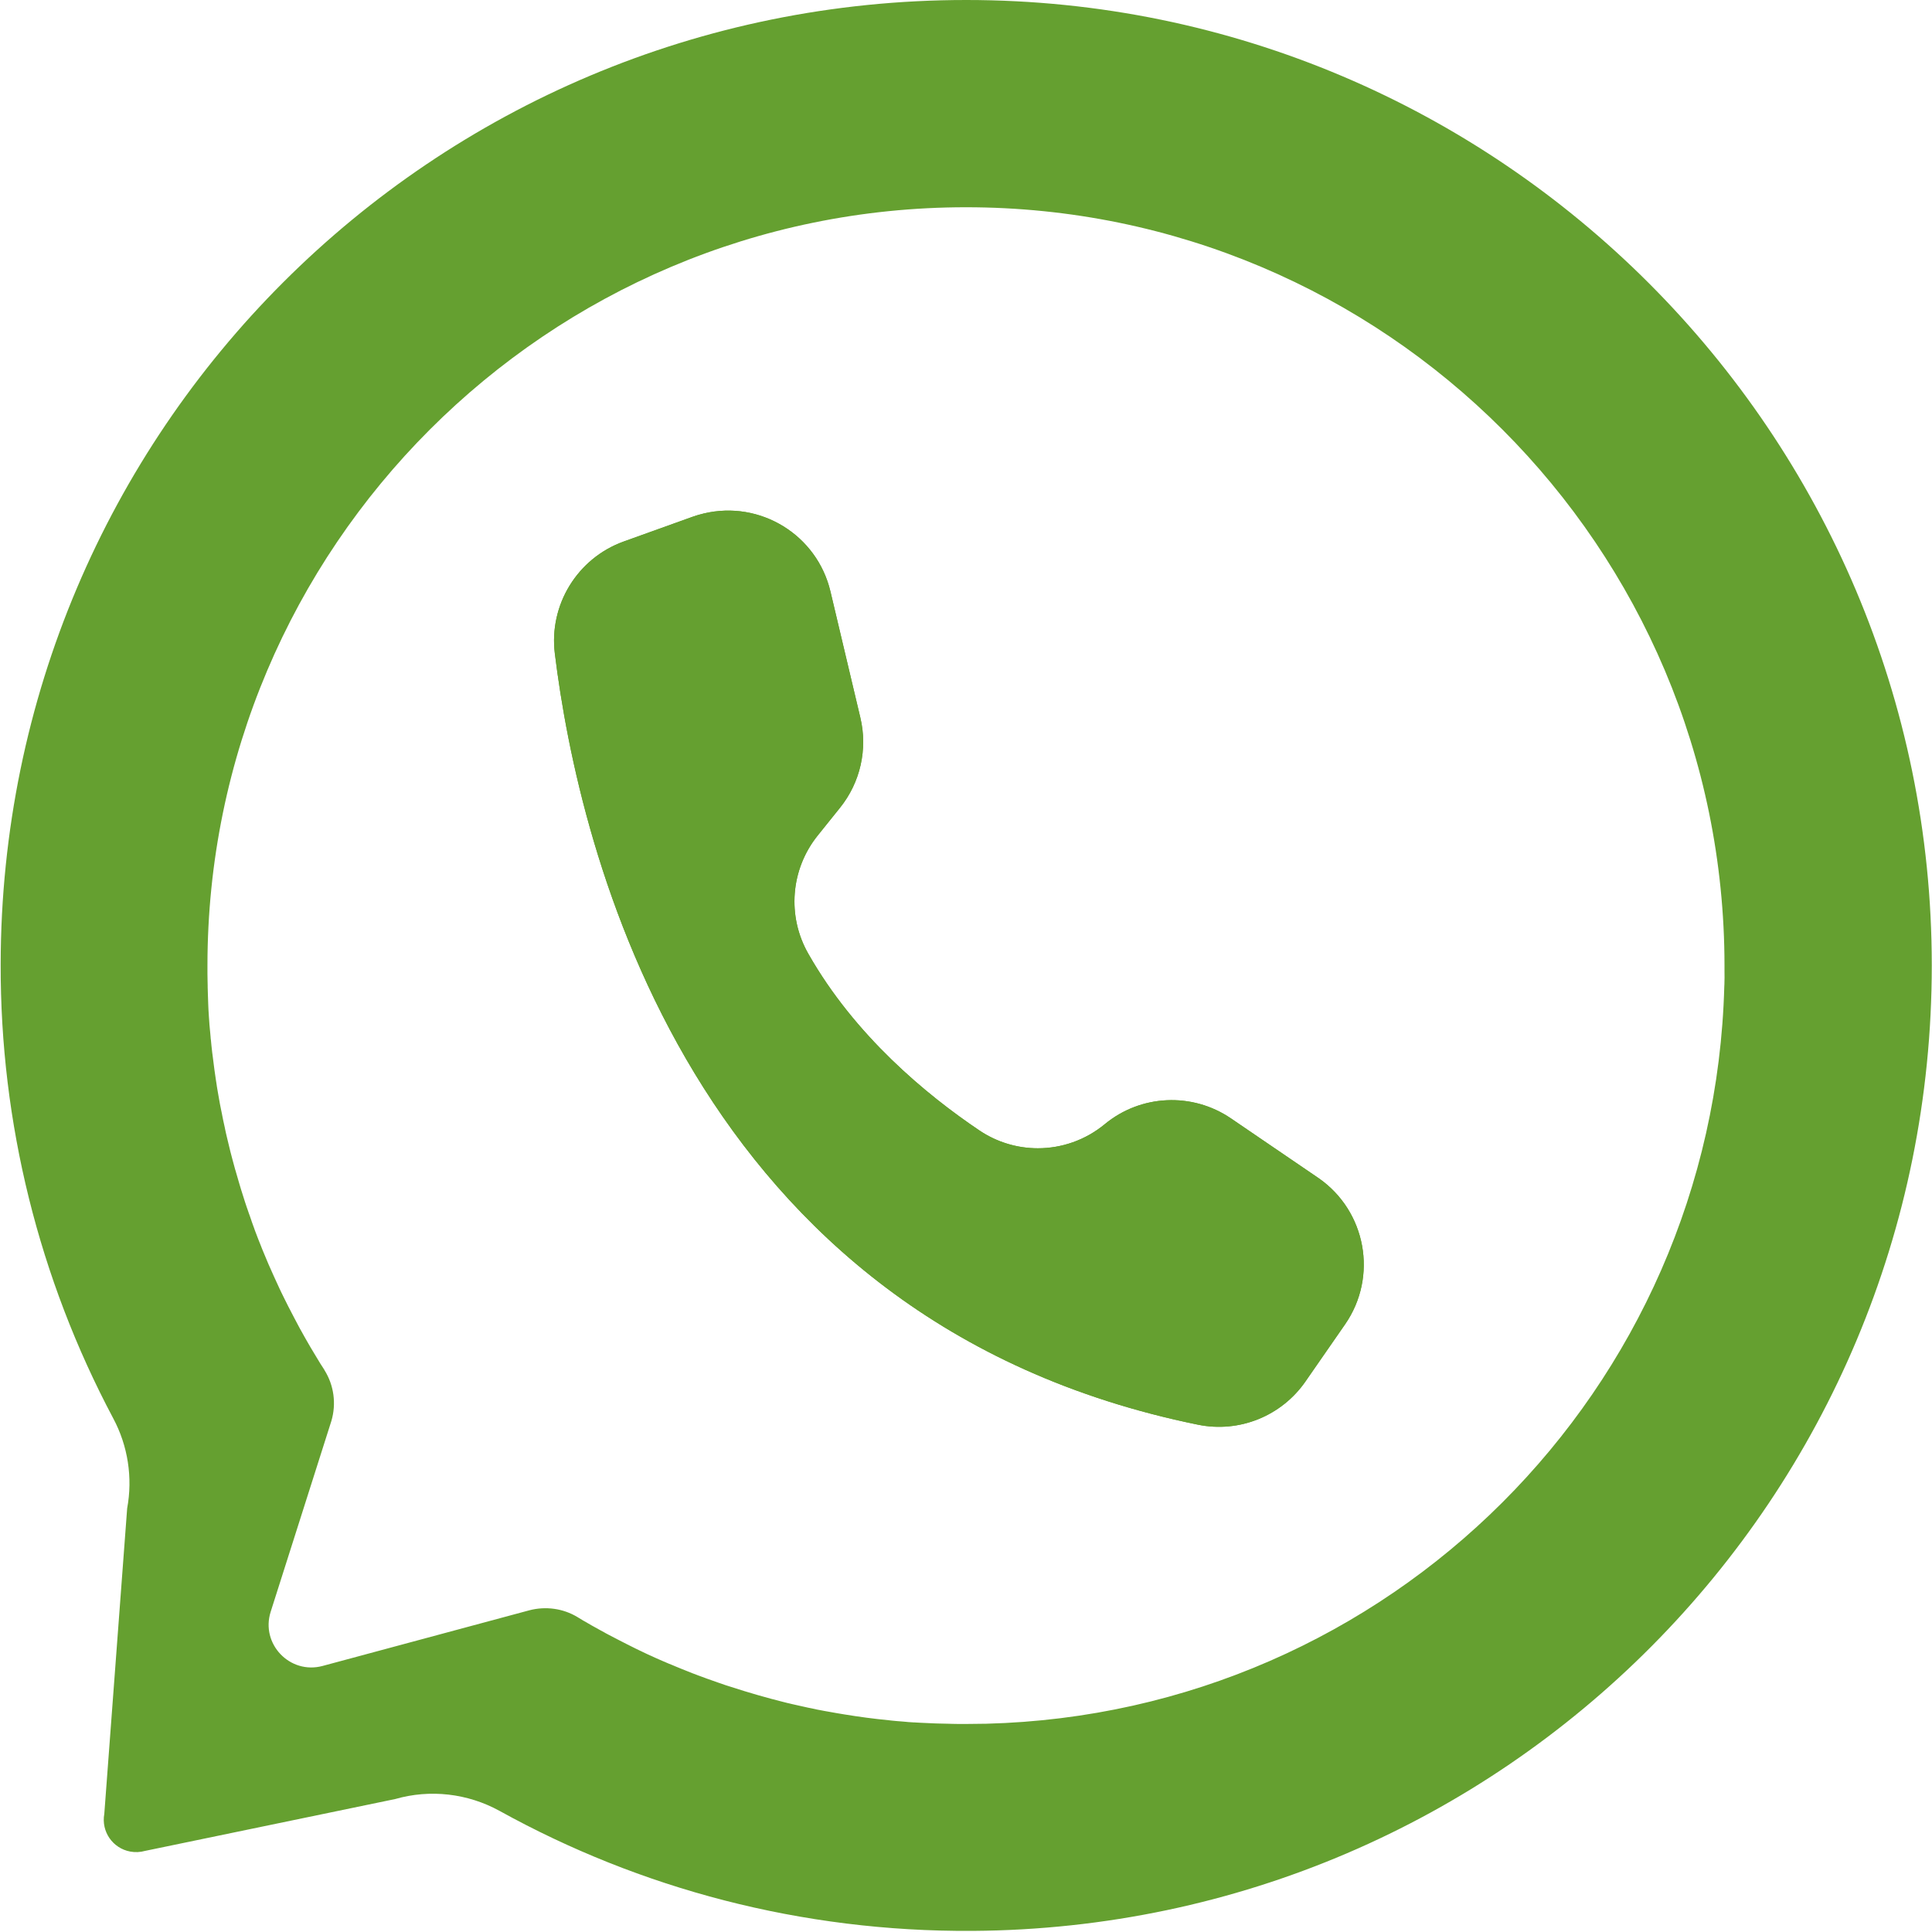 <?xml version="1.0" encoding="UTF-8" standalone="no"?><svg xmlns="http://www.w3.org/2000/svg" xmlns:xlink="http://www.w3.org/1999/xlink" fill="#000000" height="1732" preserveAspectRatio="xMidYMid meet" version="1" viewBox="-0.4 0.0 1731.6 1732.0" width="1732" zoomAndPan="magnify"><g id="change1_1"><path d="M865.6,0C387.1,0,0.6,386,0,864.4c-0.4,142,34.3,281.8,100.9,407.1c13.2,24.7,17.6,53.2,12.5,80.7l-20.5,273.9 c-2.9,15.8,7.5,30.9,23.3,33.8c4.4,0.8,8.9,0.6,13.2-0.6l224.3-46.5c31.3-9,64.9-5.1,93.5,10.6c125.6,69.5,270.3,108.6,424.3,107.6 c476.6-3.2,859.7-388.9,859.7-865.6S1343.6,0,865.6,0z M1545.3,882.2c0,0.7,0,1.3-0.1,2c-9.7,361.9-300.4,651.8-661.8,661.1 c-0.2,0-0.4,0-0.7,0c-2.8,0.1-5.5,0.1-8.3,0.1c-3,0-5.9,0.1-8.9,0.1h-1.1c-2,0-4.1,0-6.1,0c-1.8,0-3.6,0-5.4-0.1 c-1.1,0-2.3,0-3.4-0.1c-2.9-0.1-5.7-0.1-8.6-0.2c-1.1,0-2.3-0.1-3.4-0.1c-1.5-0.1-3-0.1-4.5-0.2c-1.5-0.1-3-0.1-4.5-0.2 c-1.5-0.1-2.9-0.2-4.4-0.2c-1.7-0.1-3.4-0.2-5.1-0.3c-0.2,0-0.4,0-0.6,0c-1.6-0.1-3.1-0.2-4.7-0.3c-0.6,0-1.3-0.1-2-0.2 c-1.1-0.1-2.3-0.2-3.4-0.3c-1.7-0.1-3.4-0.3-5.1-0.4c-1.4-0.1-2.8-0.3-4.2-0.4c-0.9-0.1-1.7-0.2-2.6-0.3 c-13.5-1.3-26.9-3.1-40.3-5.3c-0.8-0.1-1.6-0.3-2.4-0.4c-1.4-0.2-2.8-0.5-4.2-0.7c-1.9-0.3-3.7-0.6-5.6-1c-0.6-0.1-1.1-0.2-1.7-0.3 c-1.3-0.2-2.7-0.5-4-0.7c-0.5-0.1-1-0.2-1.5-0.3c-1.6-0.3-3.2-0.6-4.8-0.9c-0.3,0-0.5-0.1-0.8-0.2c-1.4-0.3-2.8-0.6-4.2-0.9 c-1-0.2-2-0.4-3.1-0.6c-1.6-0.3-3.2-0.7-4.9-1.1c-1.5-0.3-3-0.7-4.5-1c-0.3-0.1-0.6-0.1-0.9-0.2c-1.3-0.3-2.7-0.6-4-0.9 c-1-0.2-1.9-0.5-2.9-0.7c-0.3-0.1-0.7-0.2-1-0.2c-1.6-0.4-3.2-0.8-4.7-1.2c-3.5-0.9-6.9-1.8-10.4-2.7c-3.8-1-7.7-2.1-11.5-3.2 c-8.3-2.4-16.6-4.9-24.8-7.6c-1.4-0.4-2.7-0.9-4.1-1.3c-0.1,0-0.2-0.1-0.3-0.1c-1.7-0.6-3.5-1.2-5.2-1.8c-0.3-0.1-0.6-0.2-0.9-0.3 c-1.7-0.6-3.4-1.2-5.1-1.8c-1.6-0.6-3.2-1.1-4.8-1.7c-0.6-0.2-1.3-0.4-1.9-0.7c-1.6-0.6-3.1-1.1-4.7-1.7c-1.5-0.5-2.9-1.1-4.4-1.7 c-0.8-0.3-1.6-0.6-2.5-0.9c-1.5-0.6-3-1.2-4.5-1.8c-1.8-0.7-3.7-1.5-5.5-2.2c-1.9-0.8-3.7-1.5-5.6-2.3c-1.9-0.8-3.7-1.6-5.6-2.3 c-1.9-0.8-3.7-1.6-5.6-2.4c-1.9-0.8-3.7-1.6-5.5-2.4c-5.2-2.3-10.4-4.7-15.5-7.2c-1-0.5-2.1-1-3.1-1.5c-1-0.5-2-1-3-1.5 c-1.6-0.8-3.2-1.6-4.8-2.4c-1.5-0.8-3-1.5-4.5-2.3c-1.3-0.7-2.6-1.3-3.9-2c-2.4-1.3-4.9-2.5-7.3-3.8c-1.1-0.6-2.3-1.2-3.4-1.8 c-0.4-0.2-0.8-0.4-1.2-0.7c-1.2-0.7-2.5-1.3-3.7-2c-1.5-0.8-3-1.7-4.5-2.5c-1.2-0.7-2.4-1.3-3.6-2c-1.2-0.7-2.4-1.4-3.6-2.1 c-1.2-0.7-2.4-1.4-3.7-2.1c-1.7-1-3.4-2-5.1-3.1c-12.9-7.8-28.5-9.9-43.1-6.1l-185.4,49.9c-29.3,7.9-55.8-19.8-46.5-48.7l54.4-171 c4.5-15.3,2.3-31.8-6.1-45.3c-0.1-0.1-0.2-0.2-0.2-0.4c-1-1.6-2-3.1-3-4.7c-0.1-0.2-0.3-0.4-0.4-0.6c-3.1-5-6.1-10-9.1-15.1 c-1-1.7-2-3.4-3-5.2c-1-1.7-1.9-3.4-2.9-5.1c0-0.1-0.1-0.2-0.1-0.2c-0.8-1.4-1.6-2.9-2.4-4.3c-0.2-0.5-0.5-0.9-0.8-1.4 c-0.9-1.6-1.7-3.1-2.5-4.7c-0.9-1.8-1.9-3.5-2.8-5.3c-0.9-1.7-1.7-3.3-2.6-5c-0.2-0.3-0.3-0.7-0.5-1c-0.7-1.4-1.4-2.8-2.2-4.2 c-0.2-0.4-0.4-0.8-0.6-1.2c-0.8-1.5-1.5-3.1-2.3-4.6c-1.1-2.2-2.2-4.5-3.3-6.7c-0.6-1.3-1.3-2.7-1.9-4c-3.4-7.2-6.6-14.4-9.8-21.7 c-0.8-1.8-1.5-3.6-2.3-5.5c-0.8-1.8-1.5-3.7-2.3-5.5c-0.8-1.8-1.5-3.7-2.2-5.5c-0.7-1.8-1.5-3.7-2.2-5.5c-0.7-1.8-1.4-3.7-2.1-5.5 c-0.7-1.8-1.4-3.6-2-5.5c0-0.1-0.1-0.1-0.1-0.2c-0.7-1.8-1.3-3.5-1.9-5.3c0-0.1-0.1-0.2-0.1-0.4c-0.5-1.5-1.1-3.1-1.6-4.6 c-0.3-0.7-0.5-1.5-0.8-2.2c-0.5-1.4-0.9-2.7-1.4-4.1c-0.1-0.1-0.1-0.3-0.2-0.5c-0.6-1.8-1.2-3.6-1.8-5.4c-0.6-1.9-1.2-3.8-1.8-5.7 c-0.6-1.9-1.2-3.8-1.8-5.7c-0.6-1.9-1.2-3.8-1.7-5.7c-1.1-3.8-2.2-7.6-3.3-11.4c0-0.1,0-0.2-0.1-0.2c-0.9-3.2-1.8-6.4-2.6-9.6 c-1.2-4.4-2.3-8.8-3.3-13.1c-0.5-1.9-0.9-3.9-1.4-5.8c-0.3-1.3-0.6-2.5-0.9-3.8c-0.3-1.2-0.6-2.5-0.8-3.7c-0.2-0.7-0.3-1.3-0.4-2 c-0.3-1.4-0.6-2.8-0.9-4.1c-0.1-0.6-0.2-1.2-0.4-1.8c-0.3-1.5-0.6-3-0.9-4.5c-0.1-0.5-0.2-1.1-0.3-1.6c-0.3-1.3-0.5-2.6-0.8-3.9 c-0.2-0.8-0.3-1.7-0.5-2.5c-0.2-0.8-0.3-1.6-0.5-2.5c-0.3-1.5-0.5-3-0.8-4.5c-0.5-2.7-0.9-5.3-1.4-8c-0.2-1.2-0.4-2.4-0.6-3.6 c0-0.3-0.1-0.5-0.1-0.8c-0.3-1.7-0.5-3.4-0.8-5.2c-0.9-5.9-1.7-11.8-2.4-17.7c-0.2-1.6-0.4-3.2-0.6-4.7c-0.1-0.5-0.1-1-0.2-1.4 c-0.1-1.2-0.3-2.4-0.4-3.6c-0.1-0.9-0.2-1.8-0.3-2.7c-0.1-1-0.2-2.1-0.3-3.1c-0.1-1.2-0.2-2.4-0.4-3.5c0-0.5-0.1-1-0.1-1.5 c-0.2-1.5-0.3-3-0.4-4.5c-0.1-0.7-0.1-1.4-0.2-2c-0.1-1.5-0.2-2.9-0.4-4.4c0-0.5-0.1-1-0.1-1.5c-0.1-1.9-0.3-3.7-0.4-5.6 c-0.1-2.1-0.3-4.2-0.4-6.4c-0.1-1.6-0.2-3.1-0.2-4.7c0-1-0.1-1.9-0.1-2.9c-0.1-1.9-0.2-3.8-0.2-5.8c0-1.2-0.1-2.4-0.1-3.5 c0-1-0.1-2.1-0.1-3.1c0-0.4,0-0.9,0-1.3c0-1.6-0.1-3.3-0.1-4.9c0-2-0.1-4-0.1-6c0-2.4,0-4.7,0-7.1c0-375.1,304.9-680,680-680 c375.5,0,680,304.4,680,680c0,1.6,0,3.1,0,4.7C1545.5,874.3,1545.4,878.2,1545.3,882.2z" fill="#65a030"/></g><g id="change1_2"><path d="M208,1039.2c0.8,3.2,1.7,6.4,2.6,9.6C209.7,1045.6,208.8,1042.4,208,1039.2z" fill="#65a030"/></g><g id="change1_3"><path d="M210.6,1049c1.1,3.8,2.2,7.6,3.3,11.4C212.8,1056.6,211.7,1052.8,210.6,1049z" fill="#65a030"/></g><g id="change1_4"><path d="M240.2,1132.9c3.1,7.3,6.4,14.5,9.8,21.7C246.5,1147.4,243.3,1140.2,240.2,1132.9z" fill="#65a030"/></g><g id="change1_5"><path d="M277.7,1207.4c3,5.1,6,10.1,9.1,15.1C283.6,1217.5,280.6,1212.5,277.7,1207.4z" fill="#65a030"/></g><g id="change1_6"><path d="M290.1,1227.9c0.1,0.1,0.2,0.2,0.2,0.4c-1.1-1.7-2.1-3.4-3.2-5.1C288.1,1224.8,289.1,1226.3,290.1,1227.9z" fill="#65a030"/></g><g id="change1_7"><path d="M1205.2,1187.3l-35.5,51.2c-21.5,31-59.4,46.3-96.4,38.7c-455.9-93-555-516.3-576.5-691.3 c-5.4-43.7,20.2-85.4,61.6-100.4l61.8-22.2c3.3-1.2,6.8-2.2,10.2-3c50.7-12,101.5,19.3,113.5,70l26.8,113.1v0 c6.7,28.3,0,58.1-18.3,80.8l-20,24.9c-24.3,30.3-27.6,72.3-8.3,106c41.7,73.4,105.9,126.4,153.3,158.3c15.9,10.7,34.2,16,52.4,16 c21.4,0,42.7-7.3,60-21.6c32.3-26.7,78.4-28.8,113.1-5.2l77.9,53.1l0.6,0.4C1224.2,1085.8,1234.9,1144.5,1205.2,1187.3z" fill="#65a030"/></g><g id="change1_8"><path d="M1205.2,1187.3l-35.5,51.2c-21.5,31-59.4,46.3-96.4,38.7c-455.9-93-555-516.3-576.5-691.3 c-5.4-43.7,20.2-85.4,61.6-100.4l61.8-22.2c3.3-1.2,6.8-2.2,10.2-3c50.7-12,101.5,19.3,113.5,70l26.8,113.1v0 c6.7,28.3,0,58.1-18.3,80.8l-20,24.9c-24.3,30.3-27.6,72.3-8.3,106c41.7,73.4,105.9,126.4,153.3,158.3c15.9,10.7,34.2,16,52.4,16 c21.4,0,42.7-7.3,60-21.6c32.3-26.7,78.4-28.8,113.1-5.2l77.9,53.1l0.6,0.4C1224.2,1085.8,1234.9,1144.5,1205.2,1187.3z" fill="#65a030"/></g></svg>
